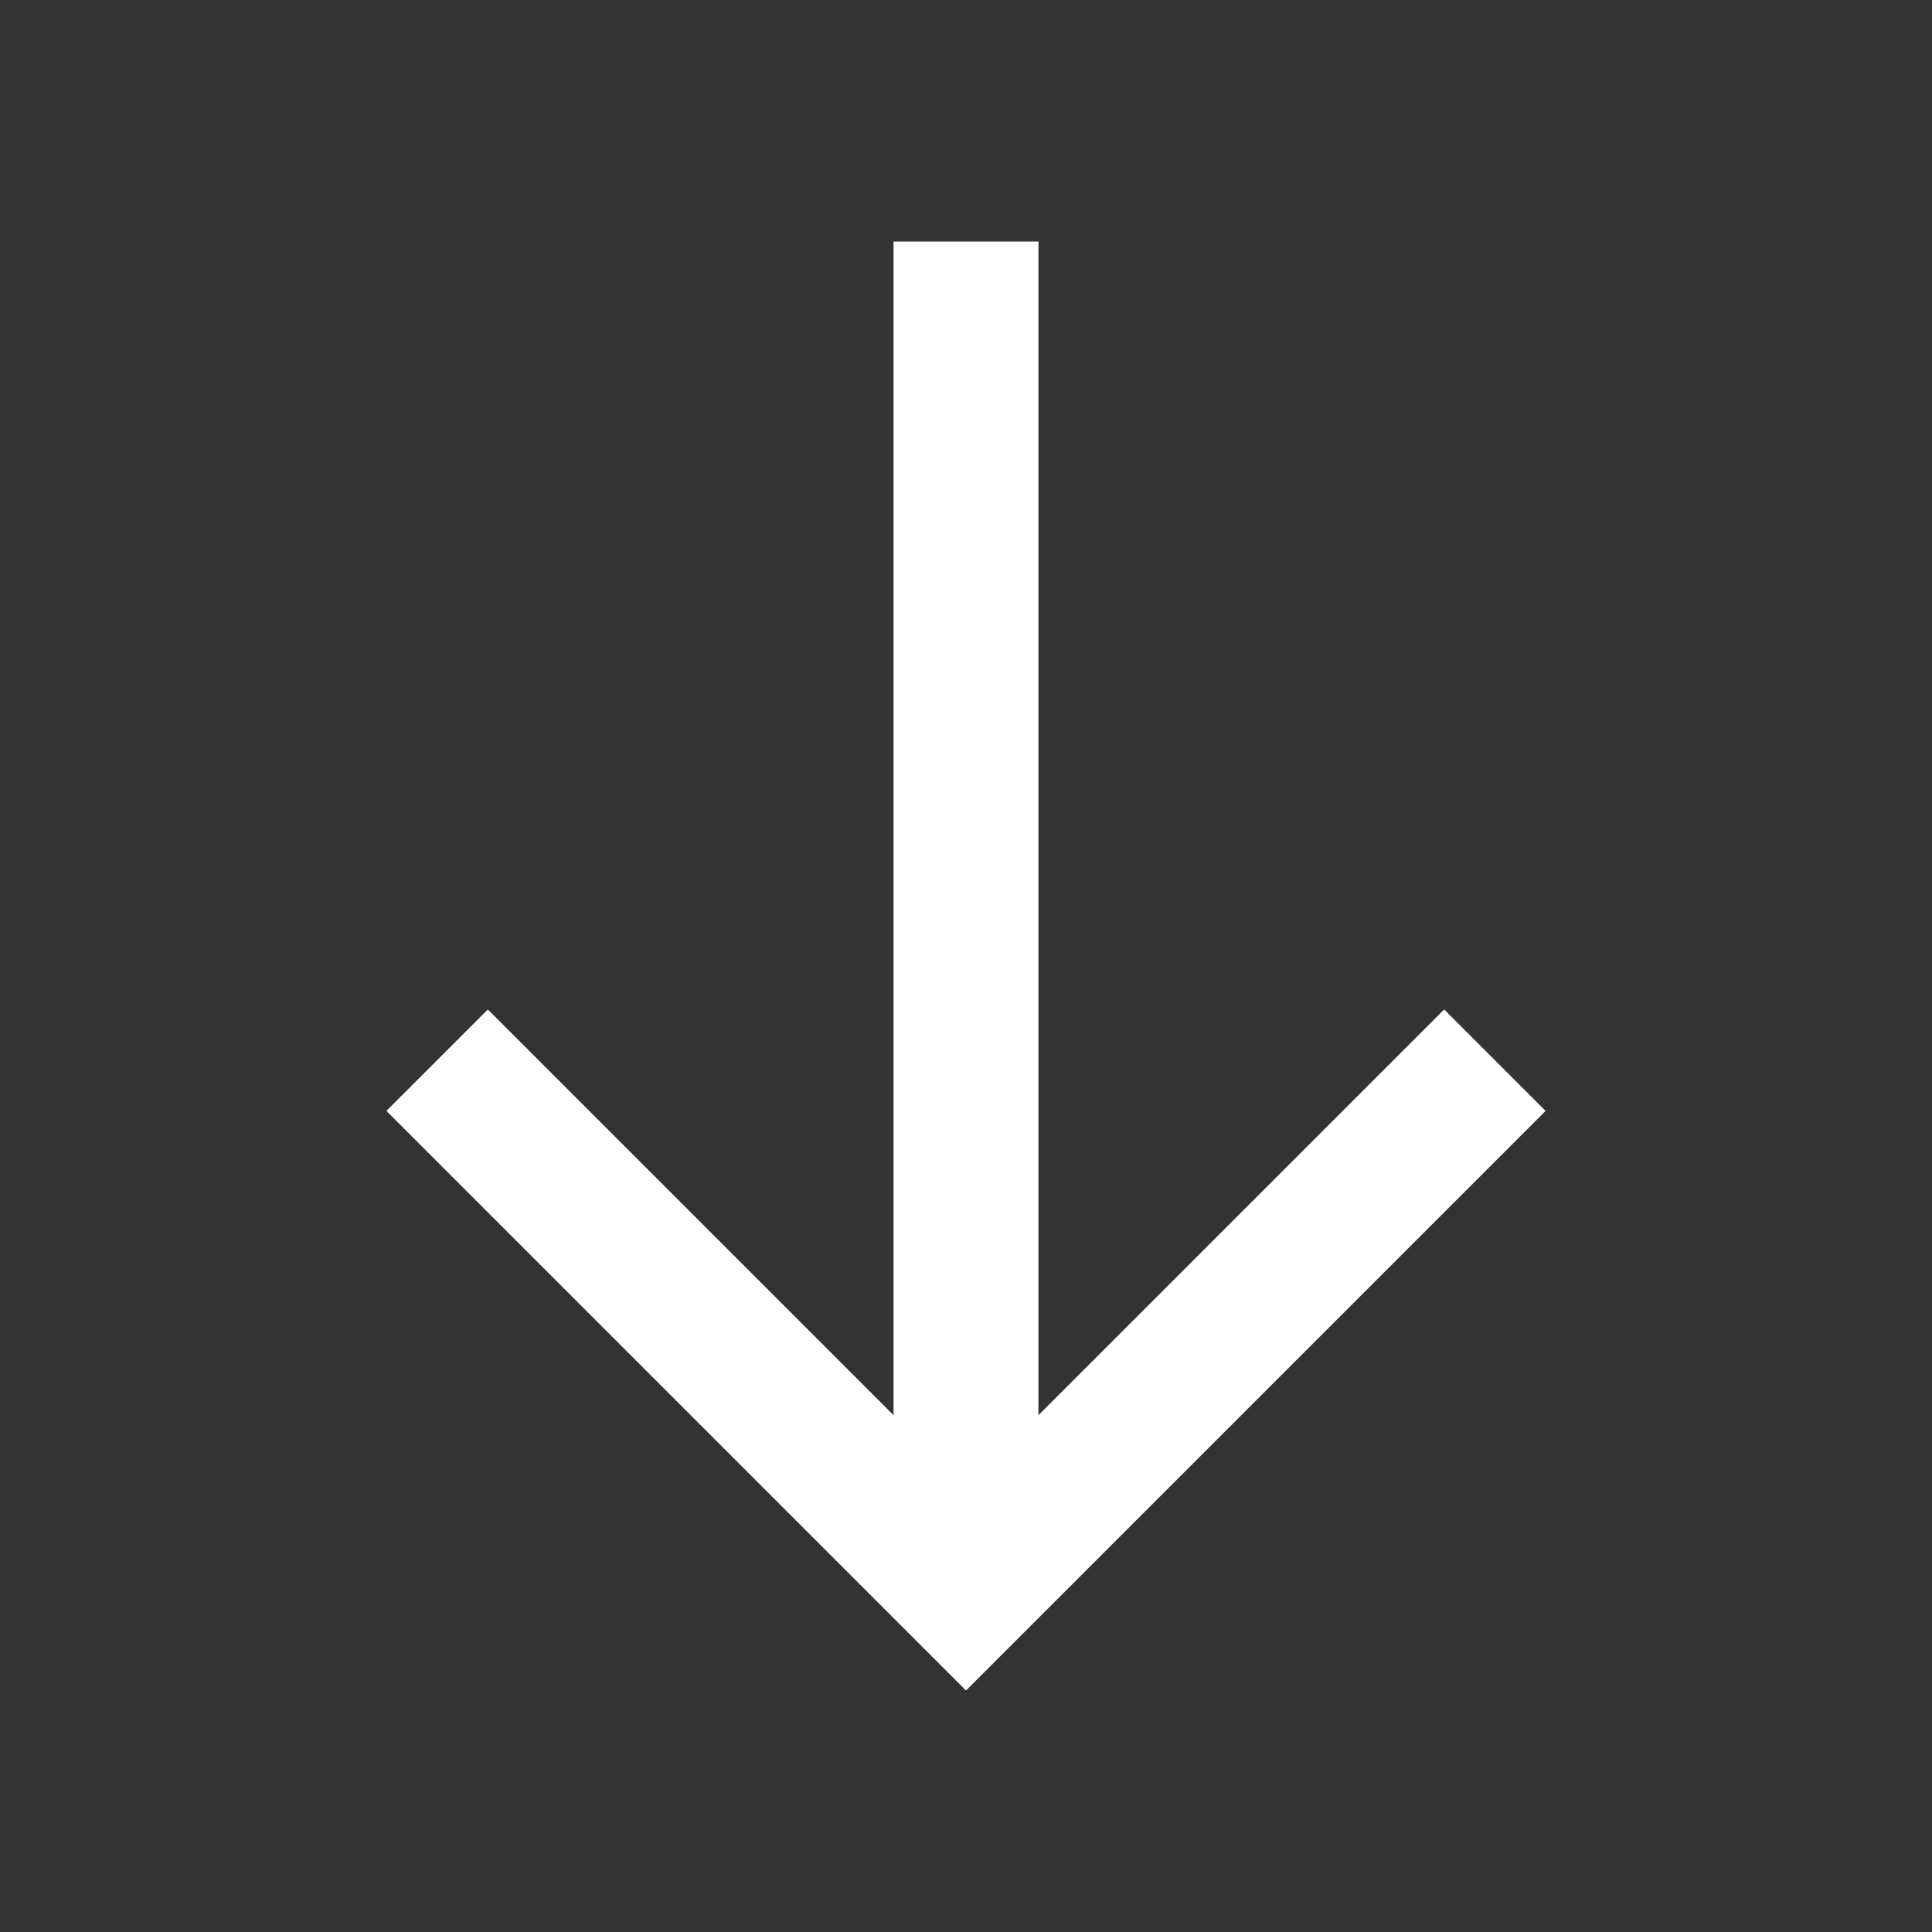 <svg width="40" height="40" viewBox="0 0 40 40" fill="none" xmlns="http://www.w3.org/2000/svg">
<rect x="0" y="0" width="40" height="40" fill="#333333" stroke="none"/>
<path d="M32 23L29.9 20.9L21.5 29.3L21.5 5L18.5 5L18.5 29.3L10.1 20.9L8 23L20 35L32 23Z" fill="white"/>
</svg>
